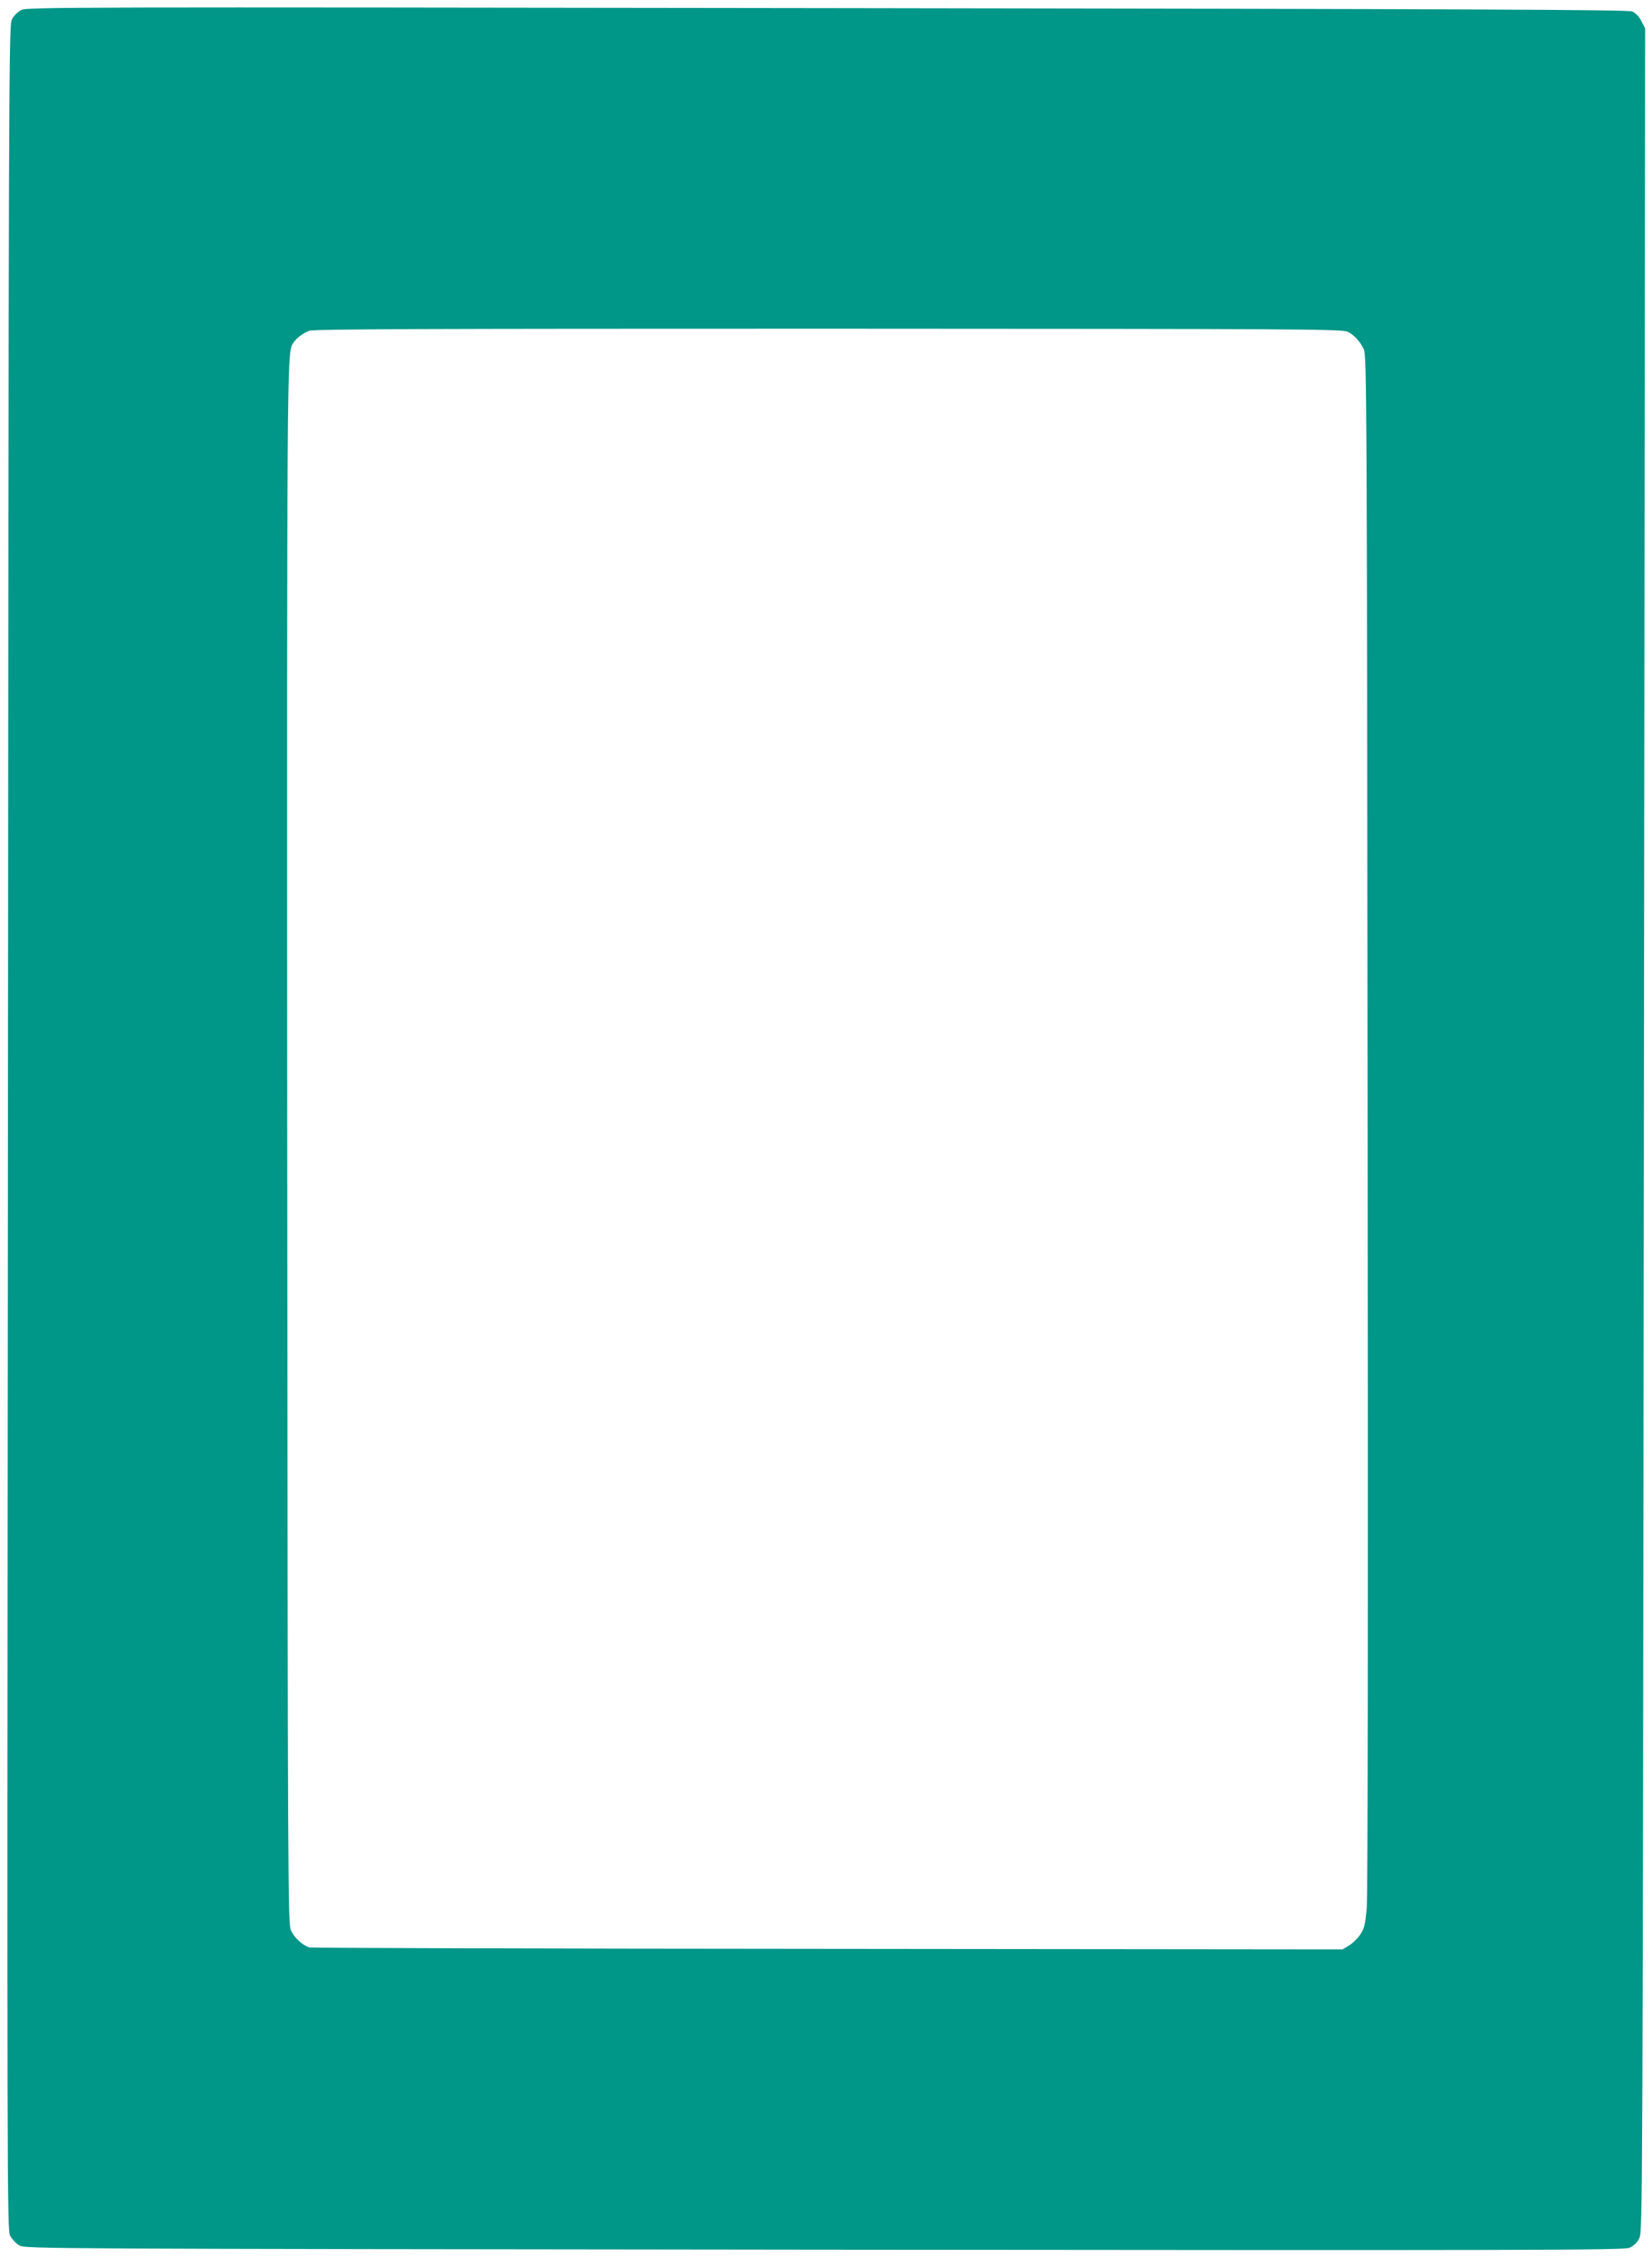 <?xml version="1.0" standalone="no"?>
<!DOCTYPE svg PUBLIC "-//W3C//DTD SVG 20010904//EN"
 "http://www.w3.org/TR/2001/REC-SVG-20010904/DTD/svg10.dtd">
<svg version="1.0" xmlns="http://www.w3.org/2000/svg"
 width="937pt" height="1280pt" viewBox="0 0 937 1280"
 preserveAspectRatio="xMidYMid meet">
<g transform="translate(0,1280) scale(0.1,-0.1)"
fill="#009688" stroke="none">
<path d="M120 12743 c-21 -11 -42 -33 -53 -54 -17 -35 -18 -331 -22 -6285 -5
-6099 -5 -6250 13 -6284 11 -19 34 -44 52 -54 32 -19 123 -19 4564 -24 4061
-4 4535 -3 4568 11 25 11 43 28 56 54 19 37 19 150 26 6285 l7 6247 -21 41
c-14 27 -32 46 -53 55 -26 10 -866 14 -4567 19 -4324 6 -4537 6 -4570 -11z
m7525 -1825 c38 -20 68 -53 90 -98 17 -33 18 -252 22 -4380 3 -2861 1 -4384
-5 -4459 -9 -100 -14 -119 -39 -155 -15 -22 -44 -49 -63 -60 l-35 -21 -2920 3
c-1606 1 -2929 5 -2940 8 -39 12 -88 57 -105 98 -17 39 -18 237 -21 4456 -2
4410 -1 4480 30 4538 16 30 58 63 95 76 28 10 672 12 2948 12 2691 -1 2915 -2
2943 -18z"/>
</g>
</svg>
